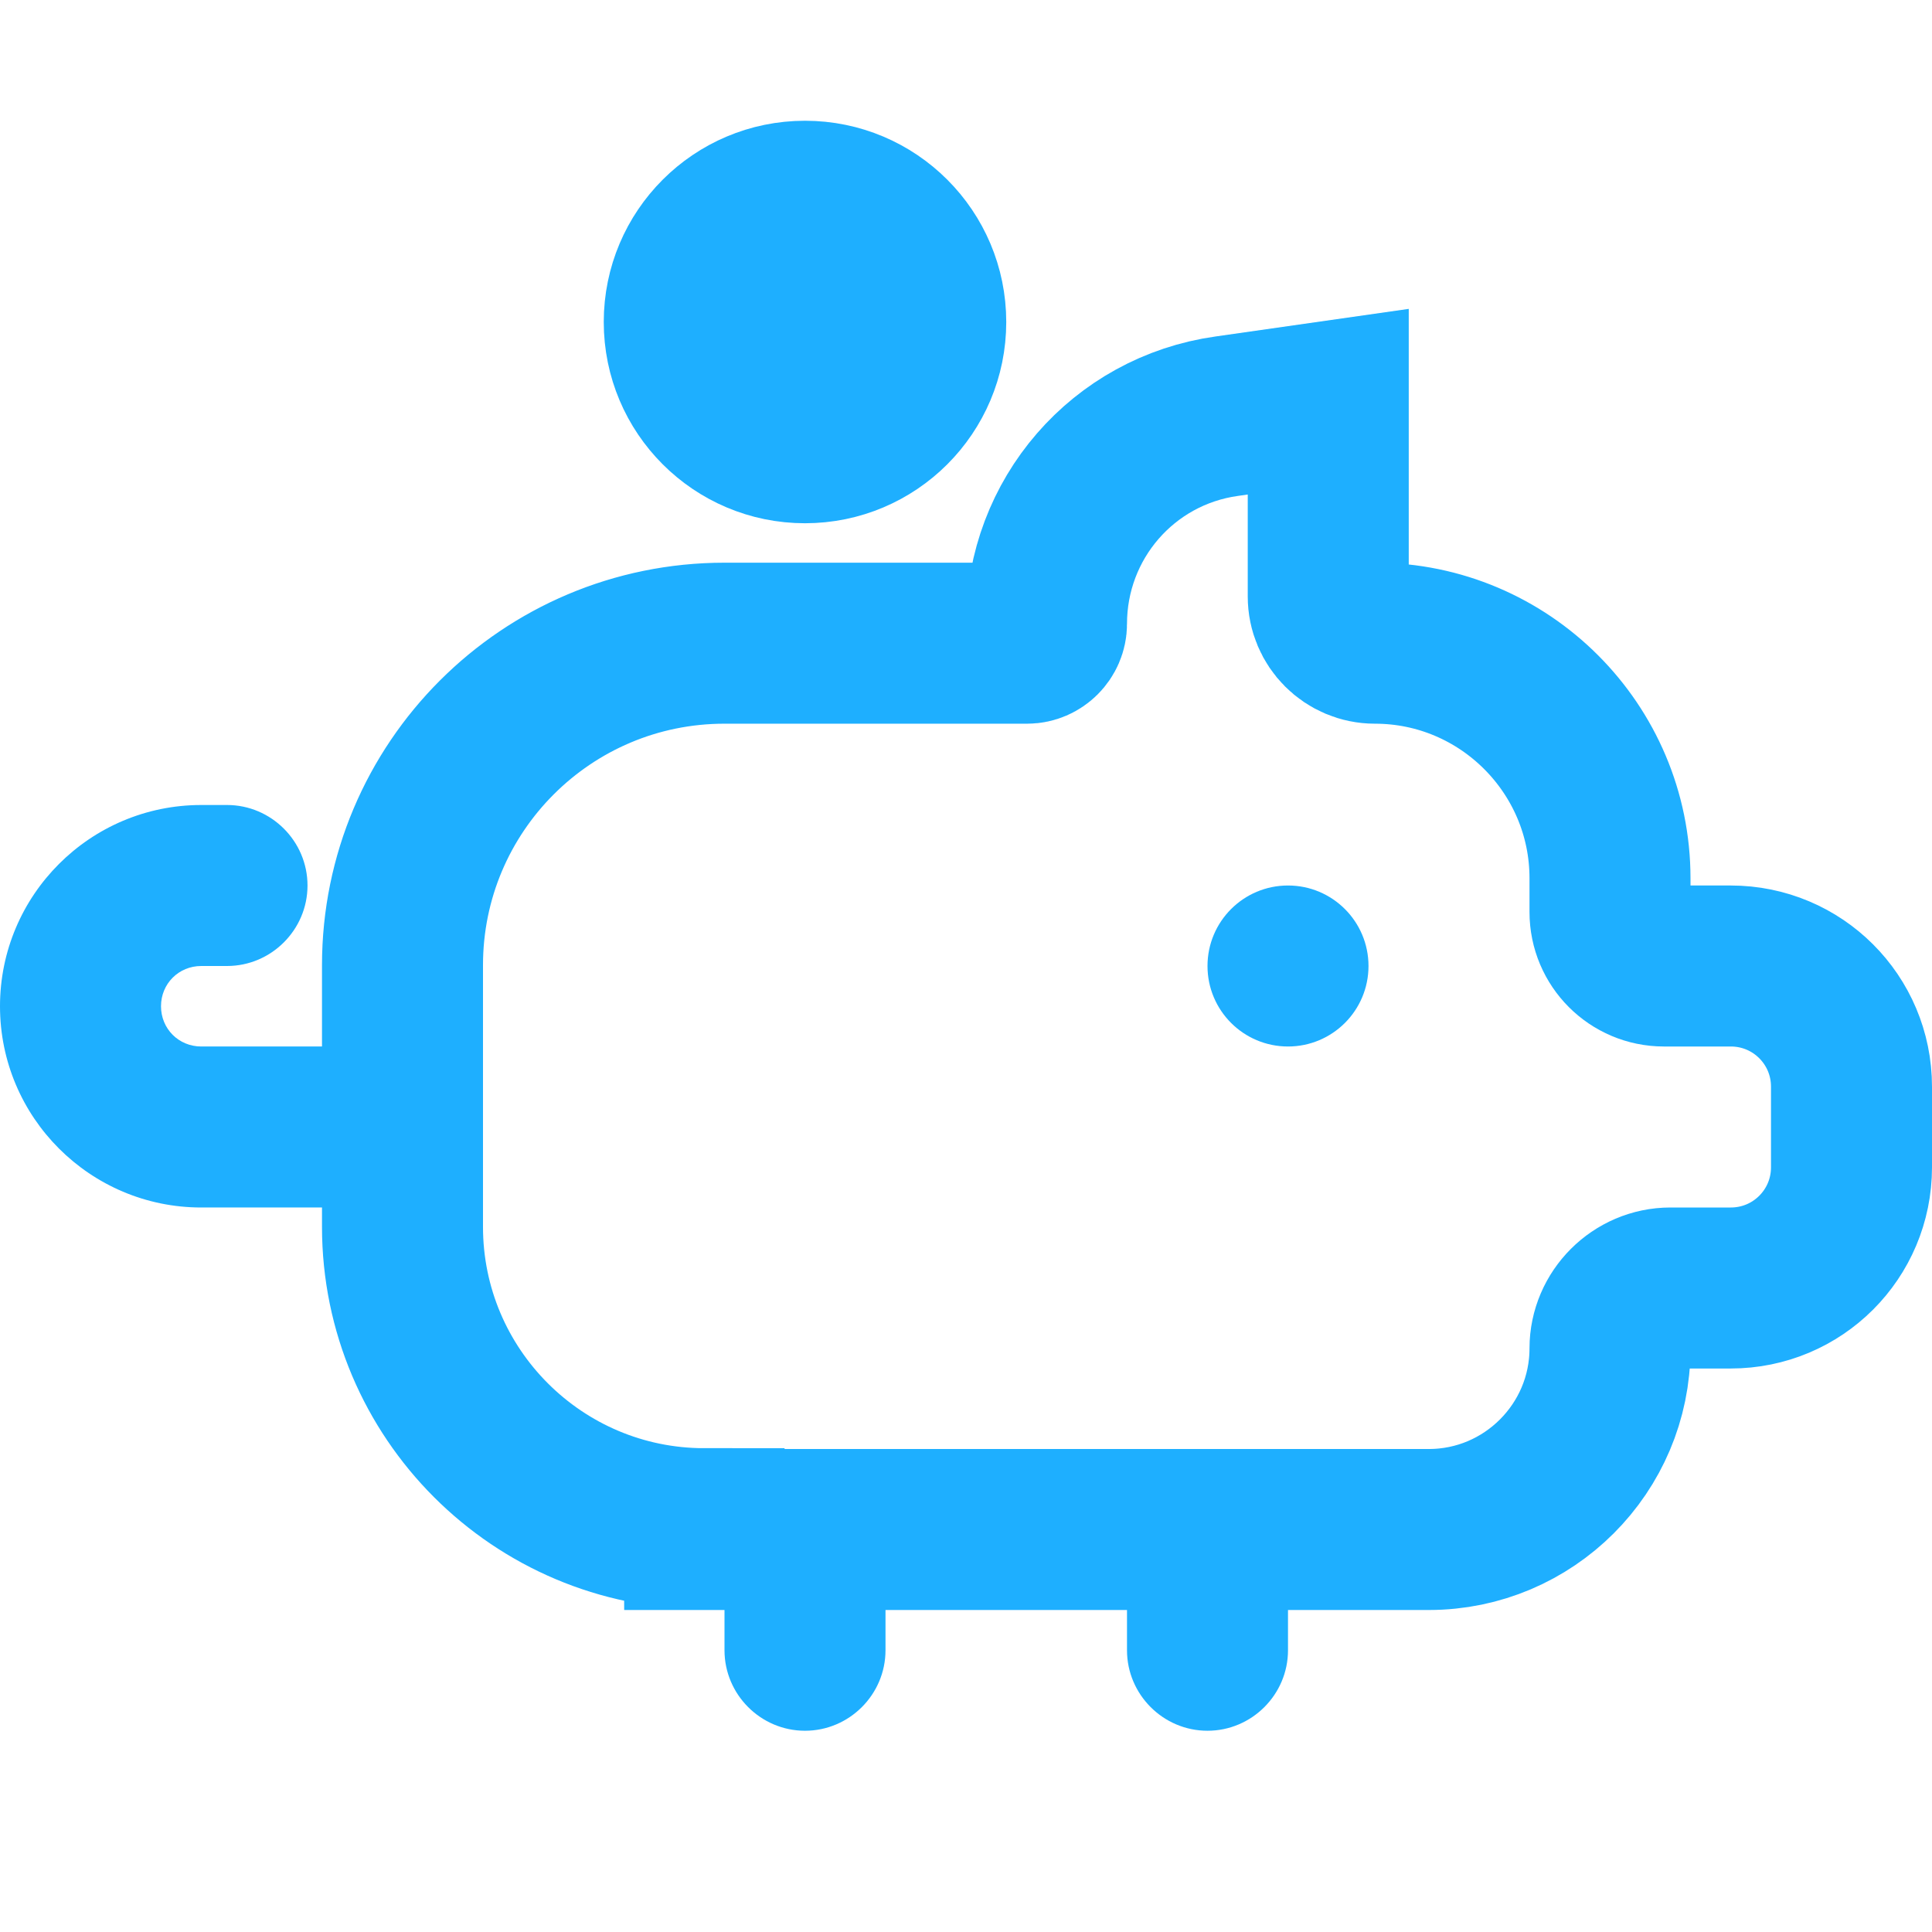 <?xml version="1.0" encoding="UTF-8"?>
<svg id="Layer_1" xmlns="http://www.w3.org/2000/svg" version="1.1" viewBox="0 0 24 24">
  <!-- Generator: Adobe Illustrator 29.6.1, SVG Export Plug-In . SVG Version: 2.1.1 Build 9)  -->
  <path d="M8.75,19h9c1.24,0,2.25-1.01,2.25-2.25,0-.41.34-.75.75-.75h.75c.83,0,1.5-.67,1.5-1.5v-1c0-.83-.67-1.5-1.5-1.5h-.83c-.37,0-.67-.3-.67-.67v-.42c0-1.61-1.31-2.92-2.92-2.92-.32,0-.58-.26-.58-.58v-2.42l-1.26.18c-1.29.18-2.24,1.28-2.24,2.58,0,.13-.11.24-.24.24h-3.76c-2.21,0-4,1.79-4,4v3.25c0,2.07,1.68,3.75,3.75,3.75h0Z" fill="none" stroke="#1eafff" stroke-width="2"/>
  <path d="M9,20.5c0,.55.45,1,1,1s1-.45,1-1h-2ZM10,19h-1v1.5h2v-1.5h-1Z" fill="#1eafff"/>
  <path d="M14,20.5c0,.55.45,1,1,1s1-.45,1-1h-2ZM15,19h-1v1.5h2v-1.5h-1Z" fill="#1eafff"/>
  <path d="M2.82,12c.55,0,1-.45,1-1s-.45-1-1-1v2ZM5,14v-1h-2.5v2h2.5v-1ZM2.5,11v1h.32v-2h-.32v1ZM1,12.5h1c0-.28.22-.5.5-.5v-2c-1.38,0-2.5,1.12-2.5,2.5h1ZM2.5,14v-1c-.28,0-.5-.22-.5-.5H0c0,1.38,1.12,2.5,2.5,2.5v-1Z" fill="#1eafff"/>
  <circle cx="16" cy="12" r="1" fill="#1eafff"/>
  <circle cx="10" cy="4" r="2" fill="#1eafff" stroke="#1eafff" stroke-miterlimit="10"/>
</svg>